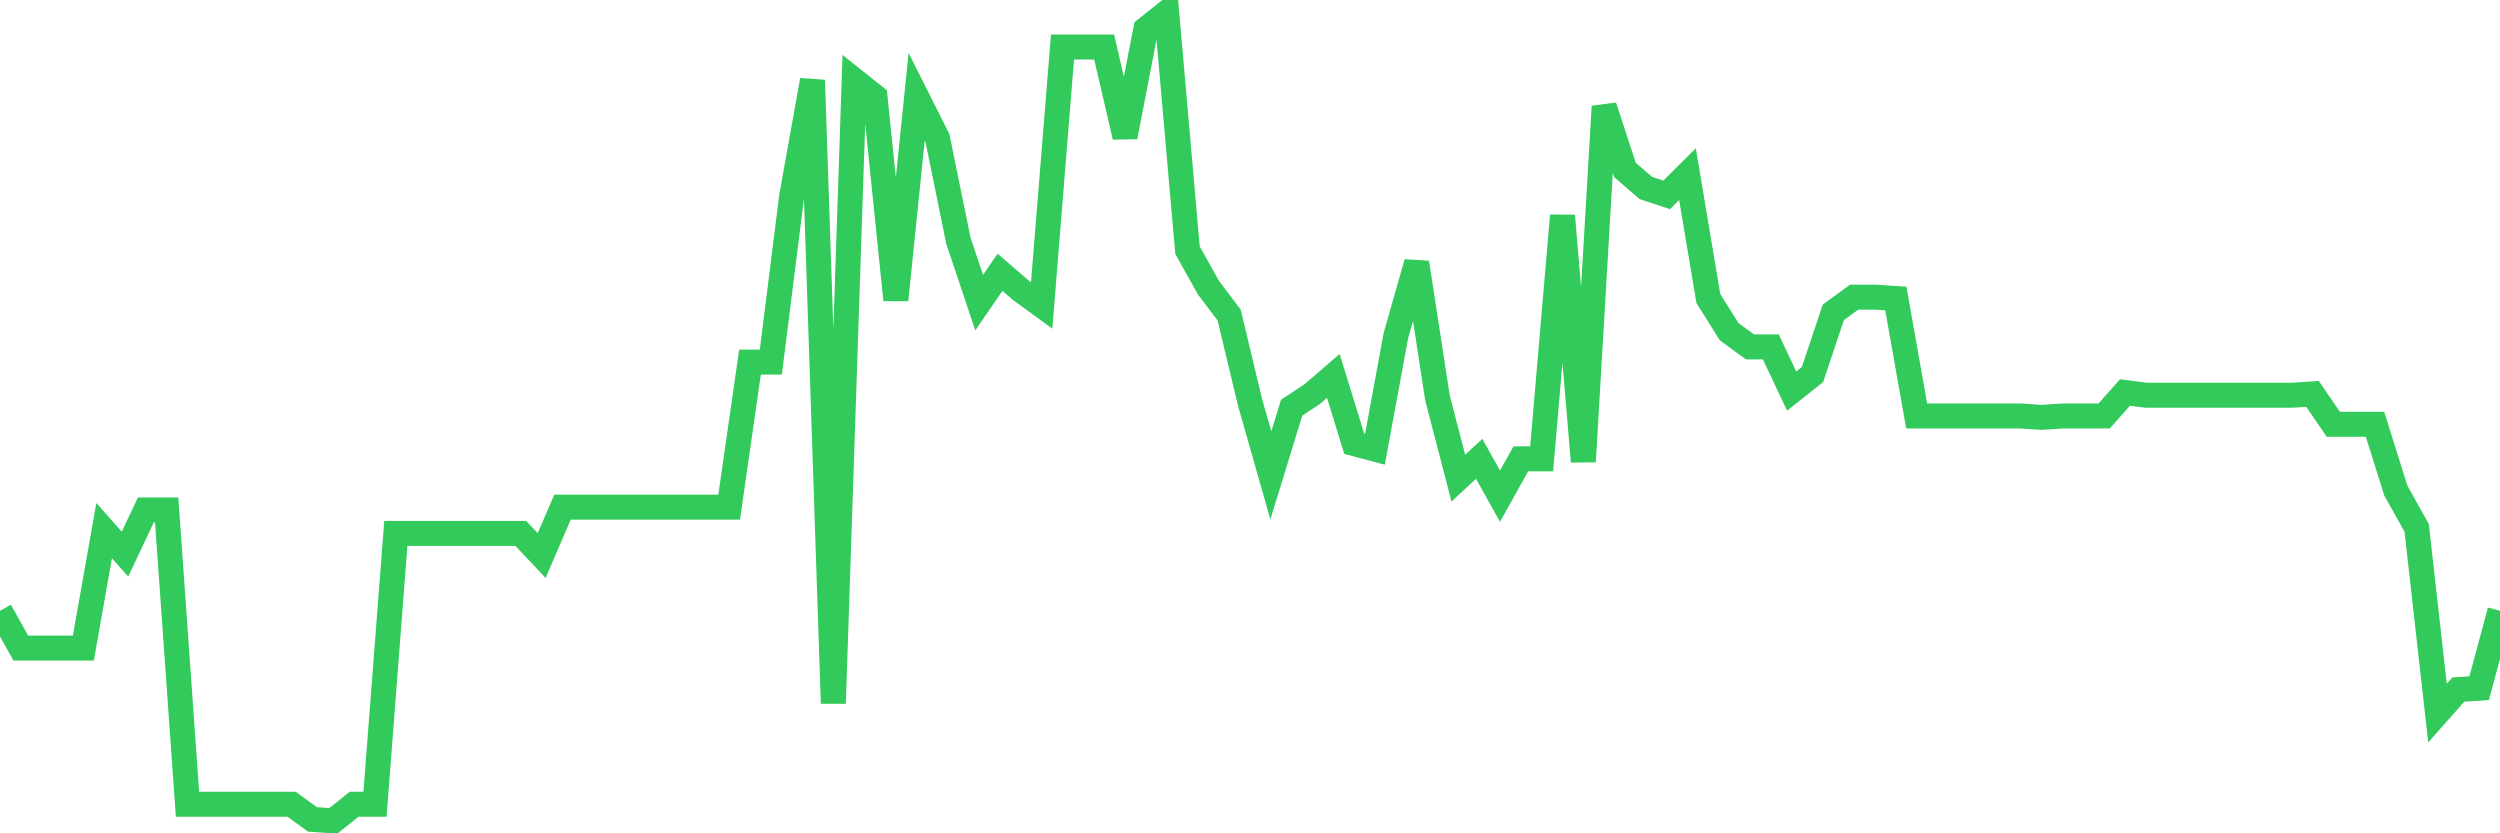 <svg
  xmlns="http://www.w3.org/2000/svg"
  xmlns:xlink="http://www.w3.org/1999/xlink"
  width="120"
  height="40"
  viewBox="0 0 120 40"
  preserveAspectRatio="none"
>
  <polyline
    points="0,29.319 1,31.109 2,31.109 3,31.109 4,31.109 5,25.472 6,26.599 7,24.477 8,24.477 9,38.604 10,38.604 11,38.604 12,38.604 13,38.604 14,38.604 15,39.334 16,39.4 17,38.604 18,38.604 19,25.604 20,25.604 21,25.604 22,25.604 23,25.604 24,25.604 25,25.604 26,26.666 27,24.344 28,24.344 29,24.344 30,24.344 31,24.344 32,24.344 33,24.344 34,24.344 35,24.344 36,17.38 37,17.38 38,9.421 39,3.85 40,33.762 41,3.85 42,4.646 43,14.396 44,4.646 45,6.636 46,11.544 47,14.528 48,13.069 49,13.931 50,14.661 51,2.258 52,2.258 53,2.258 54,6.569 55,1.396 56,0.6 57,12.008 58,13.799 59,15.125 60,19.304 61,22.819 62,19.569 63,18.906 64,18.043 65,21.293 66,21.559 67,16.12 68,12.605 69,19.105 70,22.951 71,22.023 72,23.814 73,22.023 74,22.023 75,10.35 76,22.156 77,5.11 78,8.161 79,9.023 80,9.355 81,8.36 82,14.329 83,15.921 84,16.651 85,16.651 86,18.773 87,17.977 88,14.992 89,14.263 90,14.263 91,14.329 92,19.967 93,19.967 94,19.967 95,19.967 96,19.967 97,19.967 98,20.033 99,19.967 100,19.967 101,19.967 102,18.839 103,18.972 104,18.972 105,18.972 106,18.972 107,18.972 108,18.972 109,18.972 110,18.972 111,18.906 112,20.365 113,20.365 114,20.365 115,23.548 116,25.339 117,34.227 118,33.099 119,33.033 120,29.319"
    fill="none"
    stroke="#32ca5b"
    stroke-width="1.2"
  >
  </polyline>
</svg>